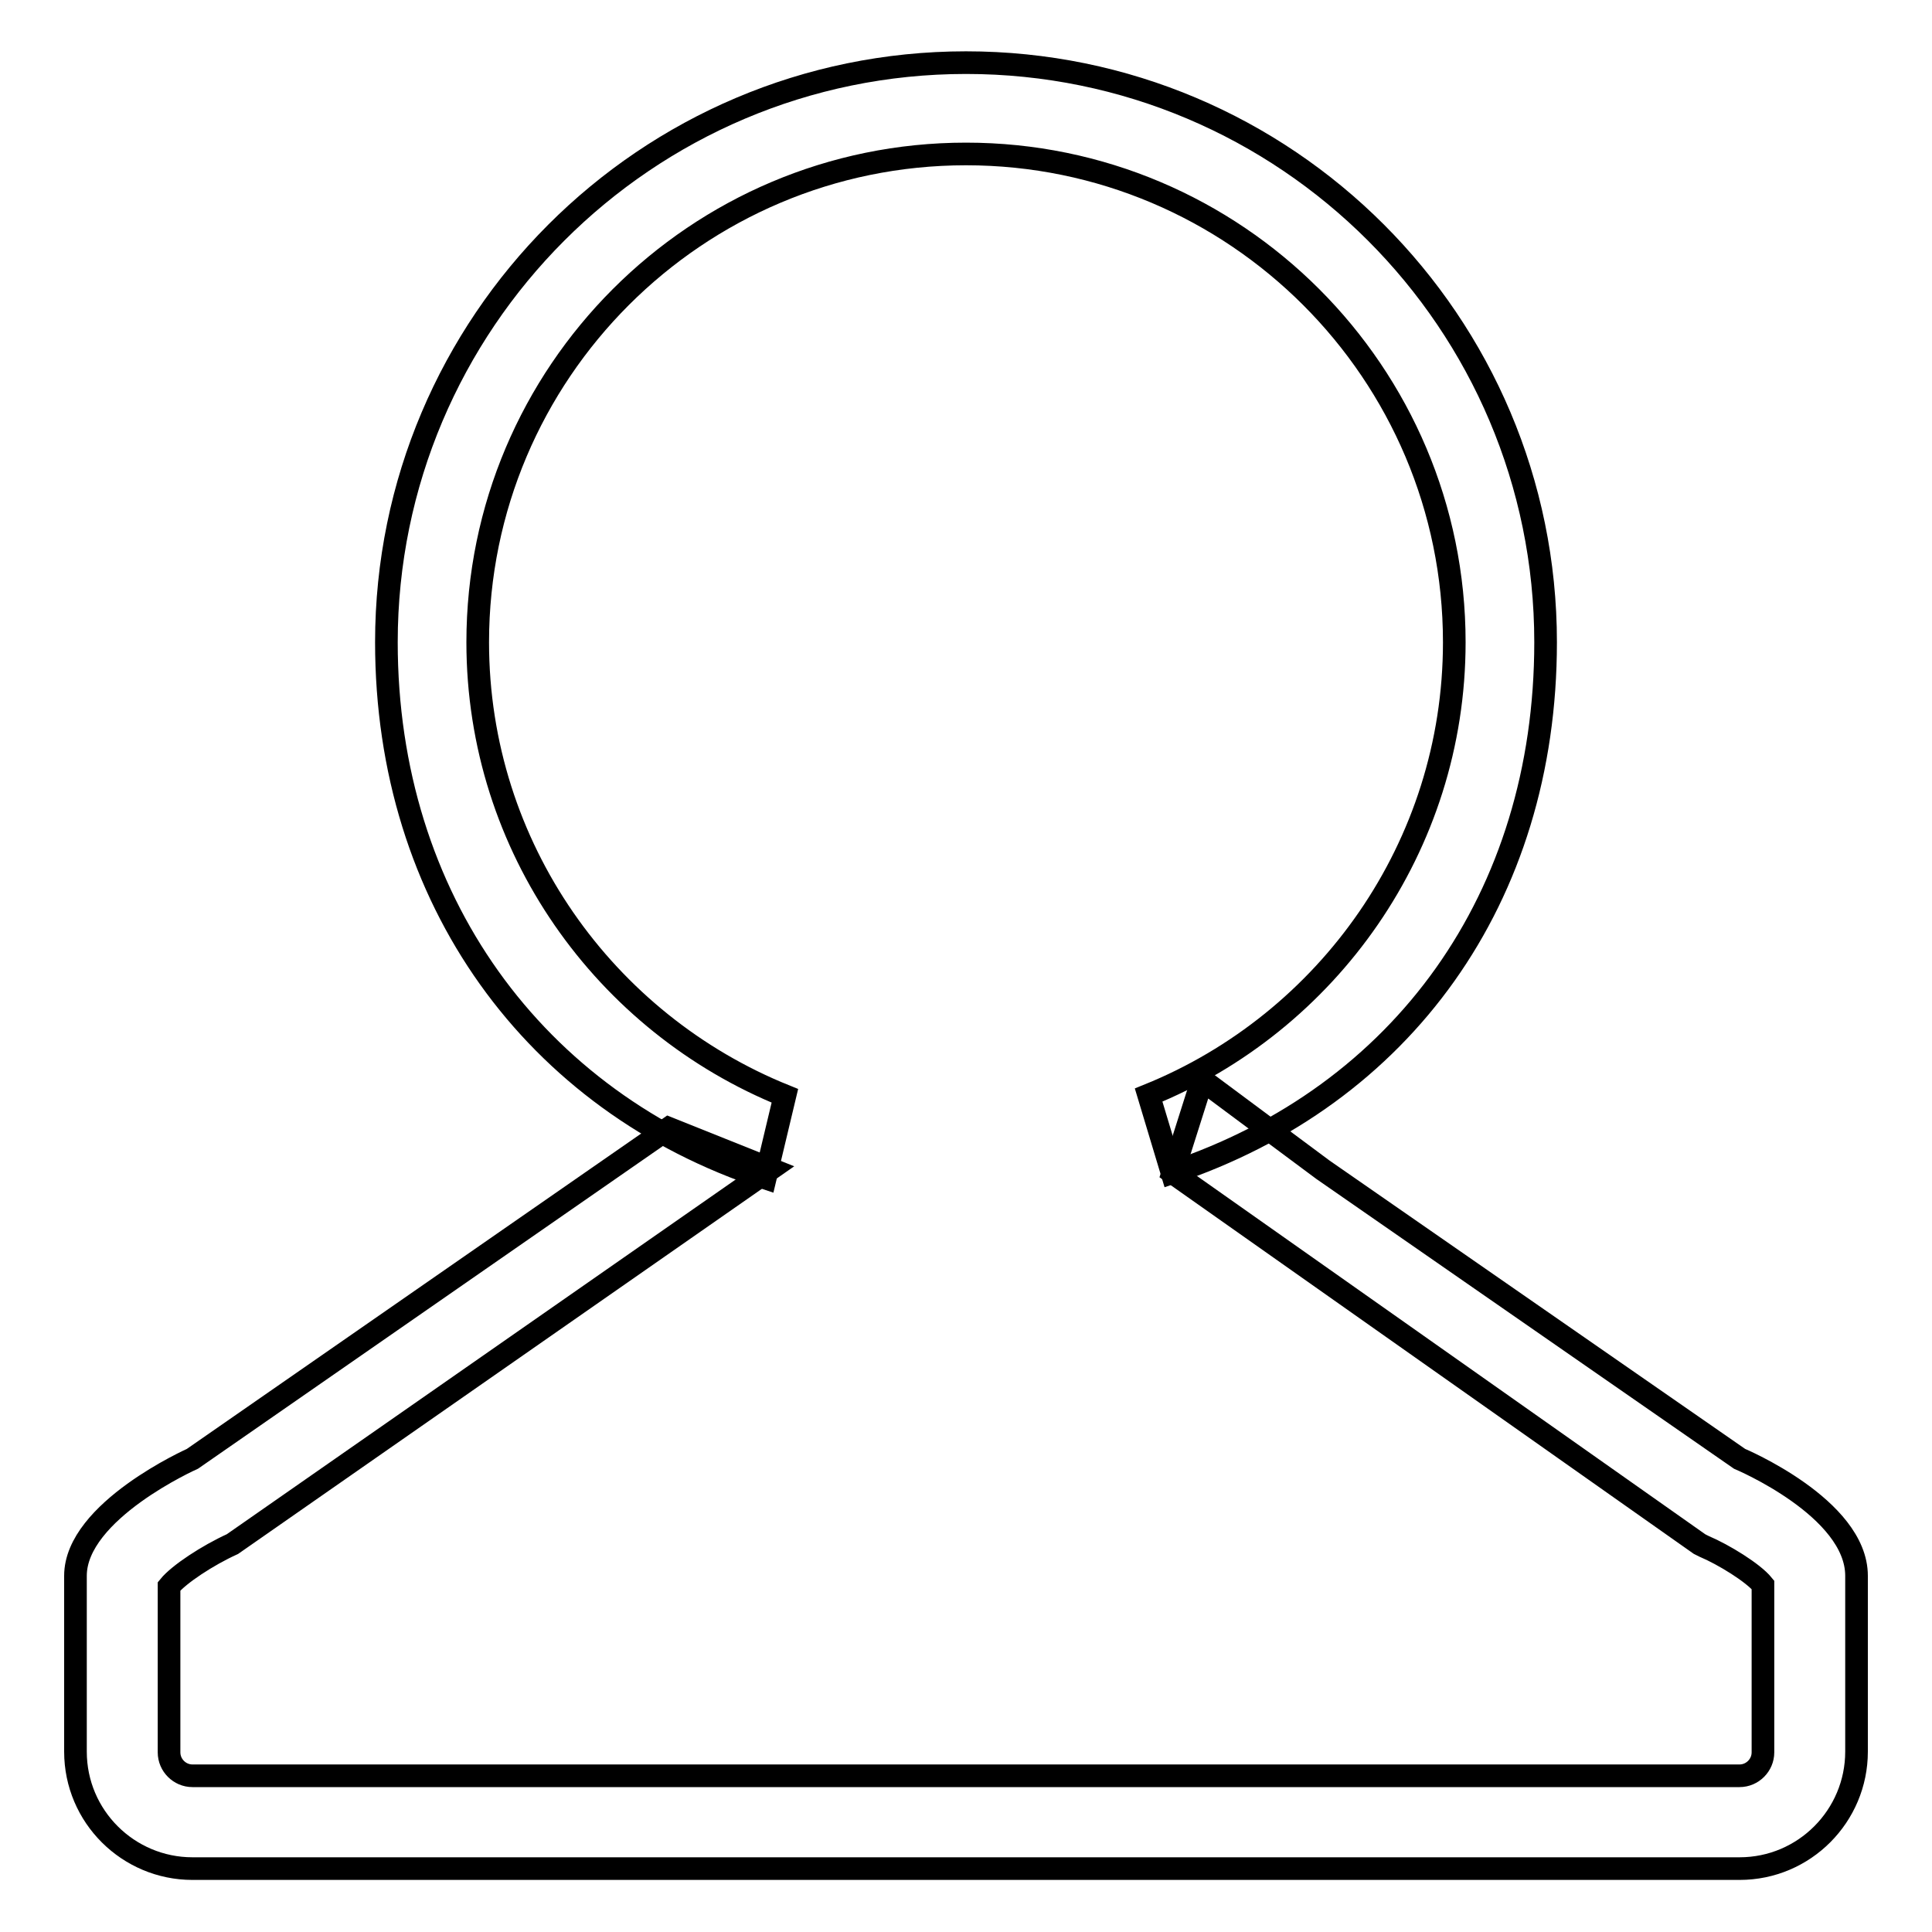 <?xml version="1.0" encoding="utf-8"?>
<!-- Svg Vector Icons : http://www.onlinewebfonts.com/icon -->
<!DOCTYPE svg PUBLIC "-//W3C//DTD SVG 1.1//EN" "http://www.w3.org/Graphics/SVG/1.1/DTD/svg11.dtd">
<svg version="1.1" xmlns="http://www.w3.org/2000/svg" xmlns:xlink="http://www.w3.org/1999/xlink" x="0px" y="0px" viewBox="0 0 256 256" enable-background="new 0 0 256 256" xml:space="preserve">
<g><g><path stroke-width="3" fill-opacity="0" stroke="#000000"  d="M230.5,193.3l-55.2-38.3l-16-11.9l-3.9,12.3l69.8,49.2c0.2,0.1,0.4,0.2,0.6,0.3c2.6,1.1,6.5,3.5,7.8,5.1v22.2c0,1.7-1.4,3.1-3.1,3.1h-205c-1.7,0-3.1-1.4-3.1-3.1v-22c1.3-1.6,5.1-4.1,8.4-5.6l71.3-49.7l-13.5-5.4l-63.1,43.8c0,0-15.5,6.9-15.5,15.5v23.3c0,8.6,7,15.5,15.5,15.5h205c8.6,0,15.5-7,15.5-15.5v-23.3C246,199.8,230.5,193.3,230.5,193.3z"/><path stroke-width="3" fill-opacity="0" stroke="#000000"  d="M128,8.3c-42.4,0-76.8,34.5-76.8,76.8c0,34,19.6,60.9,50.2,71l2.6-10.9c-23.8-9.6-40.7-32.9-40.7-60.1c0-35.7,29-64.7,64.7-64.7c35.7,0,64.7,29,64.7,64.7c0,27.1-16.8,50.4-40.5,60l3.1,10.3c30.5-10.2,49.5-36.4,49.5-70.3C204.8,42.7,170.4,8.3,128,8.3z"/></g></g>
</svg>